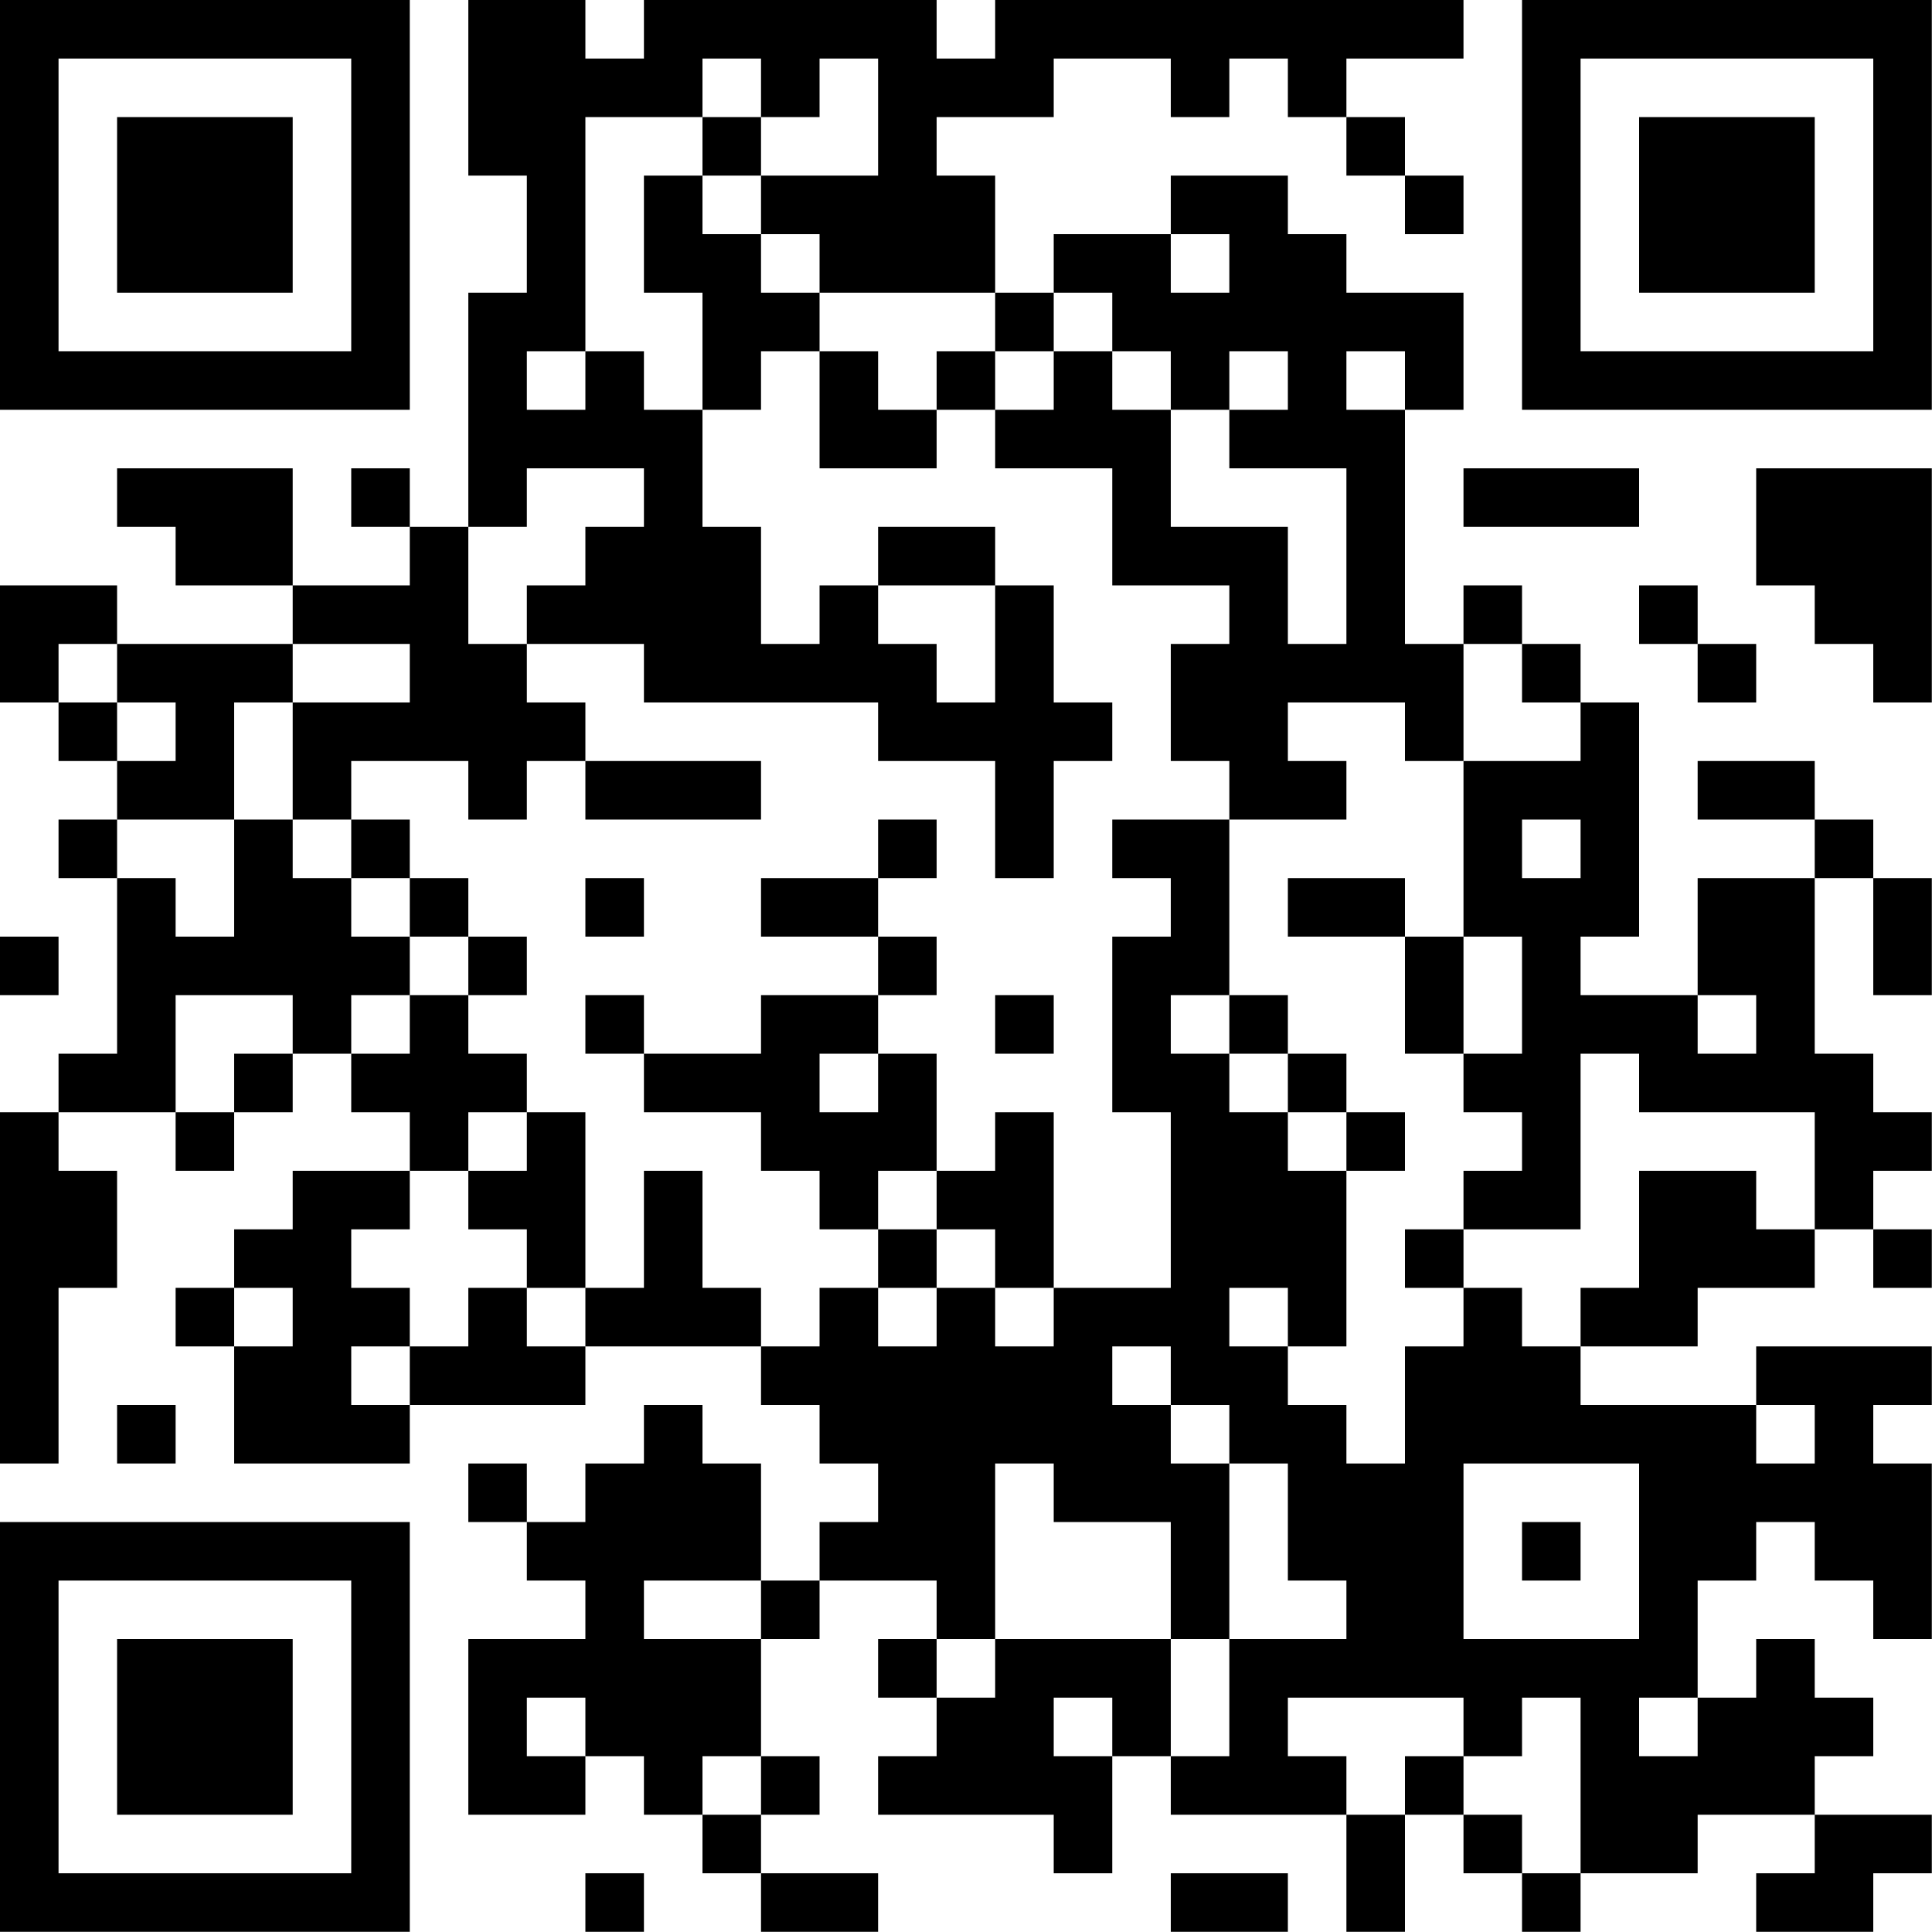 <?xml version="1.0" encoding="UTF-8"?>
<svg xmlns="http://www.w3.org/2000/svg" version="1.1" width="100" height="100" viewBox="0 0 100 100"><rect x="0" y="0" width="100" height="100" fill="#ffffff"/><g transform="scale(3.03)"><g transform="translate(0,0)"><path fill-rule="evenodd" d="M8 0L8 3L9 3L9 5L8 5L8 9L7 9L7 8L6 8L6 9L7 9L7 10L5 10L5 8L2 8L2 9L3 9L3 10L5 10L5 11L2 11L2 10L0 10L0 12L1 12L1 13L2 13L2 14L1 14L1 15L2 15L2 18L1 18L1 19L0 19L0 25L1 25L1 22L2 22L2 20L1 20L1 19L3 19L3 20L4 20L4 19L5 19L5 18L6 18L6 19L7 19L7 20L5 20L5 21L4 21L4 22L3 22L3 23L4 23L4 25L7 25L7 24L10 24L10 23L13 23L13 24L14 24L14 25L15 25L15 26L14 26L14 27L13 27L13 25L12 25L12 24L11 24L11 25L10 25L10 26L9 26L9 25L8 25L8 26L9 26L9 27L10 27L10 28L8 28L8 31L10 31L10 30L11 30L11 31L12 31L12 32L13 32L13 33L15 33L15 32L13 32L13 31L14 31L14 30L13 30L13 28L14 28L14 27L16 27L16 28L15 28L15 29L16 29L16 30L15 30L15 31L18 31L18 32L19 32L19 30L20 30L20 31L23 31L23 33L24 33L24 31L25 31L25 32L26 32L26 33L27 33L27 32L29 32L29 31L31 31L31 32L30 32L30 33L32 33L32 32L33 32L33 31L31 31L31 30L32 30L32 29L31 29L31 28L30 28L30 29L29 29L29 27L30 27L30 26L31 26L31 27L32 27L32 28L33 28L33 25L32 25L32 24L33 24L33 23L30 23L30 24L27 24L27 23L29 23L29 22L31 22L31 21L32 21L32 22L33 22L33 21L32 21L32 20L33 20L33 19L32 19L32 18L31 18L31 15L32 15L32 17L33 17L33 15L32 15L32 14L31 14L31 13L29 13L29 14L31 14L31 15L29 15L29 17L27 17L27 16L28 16L28 12L27 12L27 11L26 11L26 10L25 10L25 11L24 11L24 7L25 7L25 5L23 5L23 4L22 4L22 3L20 3L20 4L18 4L18 5L17 5L17 3L16 3L16 2L18 2L18 1L20 1L20 2L21 2L21 1L22 1L22 2L23 2L23 3L24 3L24 4L25 4L25 3L24 3L24 2L23 2L23 1L25 1L25 0L17 0L17 1L16 1L16 0L11 0L11 1L10 1L10 0ZM12 1L12 2L10 2L10 6L9 6L9 7L10 7L10 6L11 6L11 7L12 7L12 9L13 9L13 11L14 11L14 10L15 10L15 11L16 11L16 12L17 12L17 10L18 10L18 12L19 12L19 13L18 13L18 15L17 15L17 13L15 13L15 12L11 12L11 11L9 11L9 10L10 10L10 9L11 9L11 8L9 8L9 9L8 9L8 11L9 11L9 12L10 12L10 13L9 13L9 14L8 14L8 13L6 13L6 14L5 14L5 12L7 12L7 11L5 11L5 12L4 12L4 14L2 14L2 15L3 15L3 16L4 16L4 14L5 14L5 15L6 15L6 16L7 16L7 17L6 17L6 18L7 18L7 17L8 17L8 18L9 18L9 19L8 19L8 20L7 20L7 21L6 21L6 22L7 22L7 23L6 23L6 24L7 24L7 23L8 23L8 22L9 22L9 23L10 23L10 22L11 22L11 20L12 20L12 22L13 22L13 23L14 23L14 22L15 22L15 23L16 23L16 22L17 22L17 23L18 23L18 22L20 22L20 19L19 19L19 16L20 16L20 15L19 15L19 14L21 14L21 17L20 17L20 18L21 18L21 19L22 19L22 20L23 20L23 23L22 23L22 22L21 22L21 23L22 23L22 24L23 24L23 25L24 25L24 23L25 23L25 22L26 22L26 23L27 23L27 22L28 22L28 20L30 20L30 21L31 21L31 19L28 19L28 18L27 18L27 21L25 21L25 20L26 20L26 19L25 19L25 18L26 18L26 16L25 16L25 13L27 13L27 12L26 12L26 11L25 11L25 13L24 13L24 12L22 12L22 13L23 13L23 14L21 14L21 13L20 13L20 11L21 11L21 10L19 10L19 8L17 8L17 7L18 7L18 6L19 6L19 7L20 7L20 9L22 9L22 11L23 11L23 8L21 8L21 7L22 7L22 6L21 6L21 7L20 7L20 6L19 6L19 5L18 5L18 6L17 6L17 5L14 5L14 4L13 4L13 3L15 3L15 1L14 1L14 2L13 2L13 1ZM12 2L12 3L11 3L11 5L12 5L12 7L13 7L13 6L14 6L14 8L16 8L16 7L17 7L17 6L16 6L16 7L15 7L15 6L14 6L14 5L13 5L13 4L12 4L12 3L13 3L13 2ZM20 4L20 5L21 5L21 4ZM23 6L23 7L24 7L24 6ZM25 8L25 9L28 9L28 8ZM30 8L30 10L31 10L31 11L32 11L32 12L33 12L33 8ZM15 9L15 10L17 10L17 9ZM28 10L28 11L29 11L29 12L30 12L30 11L29 11L29 10ZM1 11L1 12L2 12L2 13L3 13L3 12L2 12L2 11ZM10 13L10 14L13 14L13 13ZM6 14L6 15L7 15L7 16L8 16L8 17L9 17L9 16L8 16L8 15L7 15L7 14ZM15 14L15 15L13 15L13 16L15 16L15 17L13 17L13 18L11 18L11 17L10 17L10 18L11 18L11 19L13 19L13 20L14 20L14 21L15 21L15 22L16 22L16 21L17 21L17 22L18 22L18 19L17 19L17 20L16 20L16 18L15 18L15 17L16 17L16 16L15 16L15 15L16 15L16 14ZM26 14L26 15L27 15L27 14ZM10 15L10 16L11 16L11 15ZM22 15L22 16L24 16L24 18L25 18L25 16L24 16L24 15ZM0 16L0 17L1 17L1 16ZM3 17L3 19L4 19L4 18L5 18L5 17ZM17 17L17 18L18 18L18 17ZM21 17L21 18L22 18L22 19L23 19L23 20L24 20L24 19L23 19L23 18L22 18L22 17ZM29 17L29 18L30 18L30 17ZM14 18L14 19L15 19L15 18ZM9 19L9 20L8 20L8 21L9 21L9 22L10 22L10 19ZM15 20L15 21L16 21L16 20ZM24 21L24 22L25 22L25 21ZM4 22L4 23L5 23L5 22ZM19 23L19 24L20 24L20 25L21 25L21 28L20 28L20 26L18 26L18 25L17 25L17 28L16 28L16 29L17 29L17 28L20 28L20 30L21 30L21 28L23 28L23 27L22 27L22 25L21 25L21 24L20 24L20 23ZM2 24L2 25L3 25L3 24ZM30 24L30 25L31 25L31 24ZM25 25L25 28L28 28L28 25ZM26 26L26 27L27 27L27 26ZM11 27L11 28L13 28L13 27ZM9 29L9 30L10 30L10 29ZM18 29L18 30L19 30L19 29ZM22 29L22 30L23 30L23 31L24 31L24 30L25 30L25 31L26 31L26 32L27 32L27 29L26 29L26 30L25 30L25 29ZM28 29L28 30L29 30L29 29ZM12 30L12 31L13 31L13 30ZM10 32L10 33L11 33L11 32ZM20 32L20 33L22 33L22 32ZM0 0L0 7L7 7L7 0ZM1 1L1 6L6 6L6 1ZM2 2L2 5L5 5L5 2ZM26 0L26 7L33 7L33 0ZM27 1L27 6L32 6L32 1ZM28 2L28 5L31 5L31 2ZM0 26L0 33L7 33L7 26ZM1 27L1 32L6 32L6 27ZM2 28L2 31L5 31L5 28Z" fill="#000000"/></g></g></svg>
